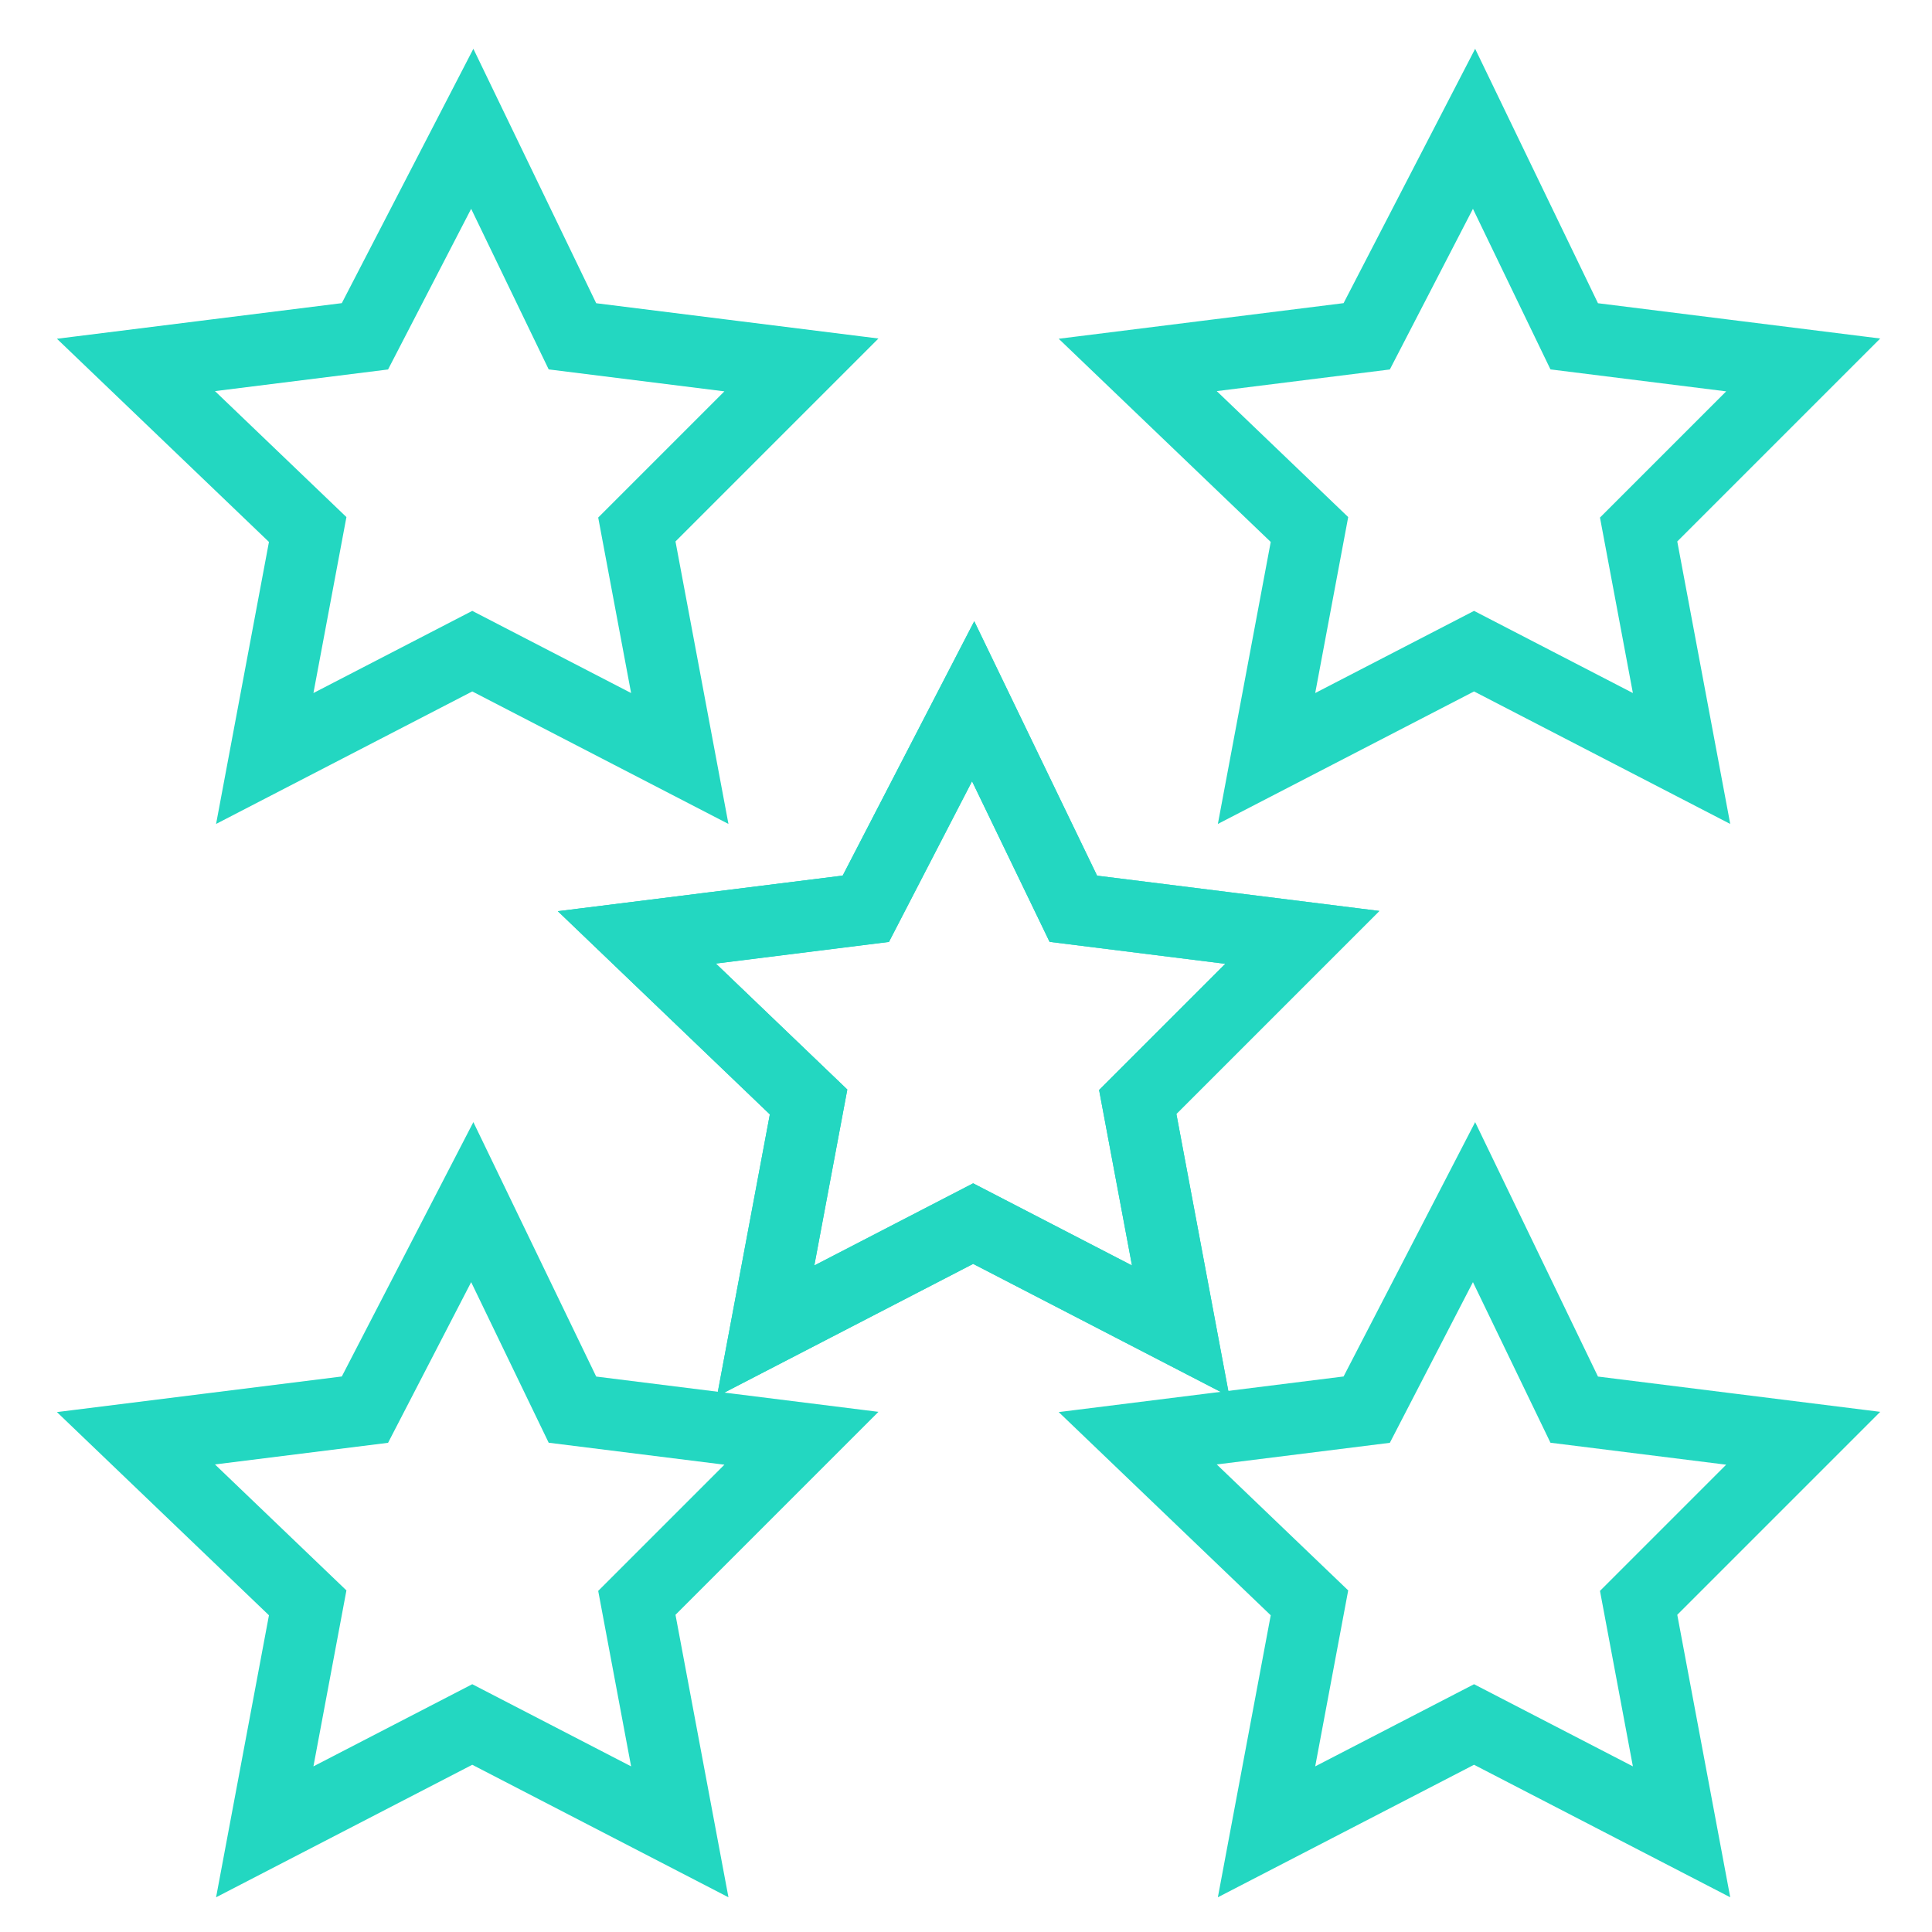 <?xml version="1.0" encoding="utf-8"?>
<!-- Generator: Adobe Illustrator 18.0.0, SVG Export Plug-In . SVG Version: 6.00 Build 0)  -->
<!DOCTYPE svg PUBLIC "-//W3C//DTD SVG 1.1//EN" "http://www.w3.org/Graphics/SVG/1.1/DTD/svg11.dtd">
<svg version="1.1" xmlns="http://www.w3.org/2000/svg" xmlns:xlink="http://www.w3.org/1999/xlink" x="0px" y="0px"
	 viewBox="0 0 27 27" enable-background="new 0 0 27 27" xml:space="preserve">
<g id="Ebene_1">
	<polygon fill="none" stroke="#23D7C1" stroke-miterlimit="10" points="20.6,1.8 22,4.7 25.2,5.1 22.9,7.4 23.5,10.6 20.6,9.1 
		17.7,10.6 18.3,7.4 15.9,5.1 19.1,4.7 	"/>
	<polygon fill="none" stroke="#23D7C1" stroke-miterlimit="10" points="6.6,1.8 8,4.7 11.2,5.1 8.9,7.4 9.5,10.6 6.6,9.1 3.7,10.6 
		4.3,7.4 1.9,5.1 5.1,4.7 	"/>
	<polygon fill="none" stroke="#23D7C1" stroke-miterlimit="10" points="13.6,9.8 15,12.7 18.2,13.1 15.9,15.4 16.5,18.6 13.6,17.1 
		10.7,18.6 11.3,15.4 8.9,13.1 12.1,12.7 	"/>
	<polygon fill="none" stroke="#23D7C1" stroke-miterlimit="10" points="13.6,9.8 15,12.7 18.2,13.1 15.9,15.4 16.5,18.6 13.6,17.1 
		10.7,18.6 11.3,15.4 8.9,13.1 12.1,12.7 	"/>
	<polygon fill="none" stroke="#23D7C1" stroke-miterlimit="10" points="6.6,16.8 8,19.7 11.2,20.1 8.9,22.4 9.5,25.6 6.6,24.1 
		3.7,25.6 4.3,22.4 1.9,20.1 5.1,19.7 	"/>
	<polygon fill="none" stroke="#23D7C1" stroke-miterlimit="10" points="20.6,16.8 22,19.7 25.2,20.1 22.9,22.4 23.5,25.6 20.6,24.1 
		17.7,25.6 18.3,22.4 15.9,20.1 19.1,19.7 	"/>
</g>
<g id="Ebene_2" display="none">
</g>
</svg>
